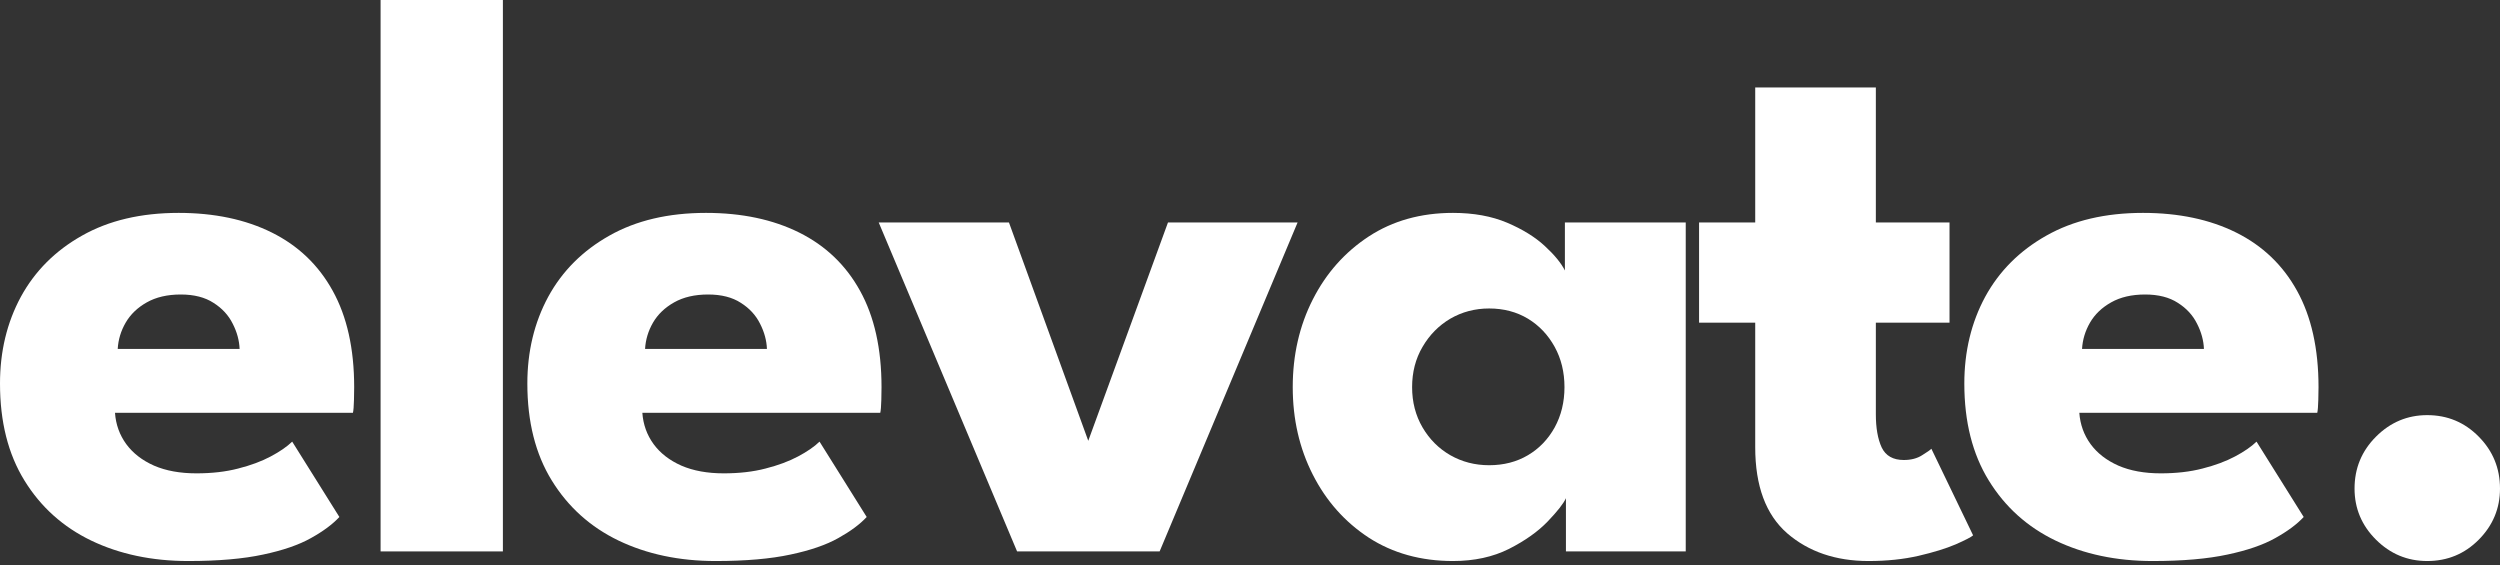 <svg xmlns="http://www.w3.org/2000/svg" fill="none" viewBox="0 0 115 26" height="26" width="115">
<rect x="0" y="0" width="115" height="26" fill="#333333" stroke="none"/>
<path fill="#FFFFFF" d="M5.29 18.99C5.328 19.528 5.501 20.008 5.808 20.43C6.116 20.848 6.54 21.177 7.085 21.419C7.635 21.657 8.285 21.774 9.034 21.774C9.745 21.774 10.383 21.702 10.954 21.553C11.53 21.407 12.03 21.222 12.452 20.997C12.874 20.773 13.203 20.546 13.441 20.315L15.611 23.781C15.303 24.114 14.867 24.439 14.305 24.751C13.748 25.065 13.014 25.317 12.106 25.509C11.197 25.706 10.047 25.807 8.66 25.807C6.989 25.807 5.501 25.492 4.195 24.866C2.895 24.239 1.872 23.318 1.123 22.101C0.374 20.886 0 19.401 0 17.646C0 16.168 0.319 14.838 0.96 13.652C1.606 12.469 2.544 11.53 3.773 10.839C5.002 10.143 6.483 9.793 8.218 9.793C9.862 9.793 11.29 10.095 12.5 10.695C13.715 11.298 14.651 12.191 15.303 13.374C15.961 14.559 16.292 16.038 16.292 17.809C16.292 17.905 16.288 18.102 16.283 18.395C16.276 18.69 16.259 18.889 16.235 18.99H5.29ZM11.022 16.052C11.007 15.664 10.902 15.275 10.705 14.891C10.513 14.502 10.217 14.18 9.821 13.931C9.43 13.676 8.929 13.547 8.314 13.547C7.7 13.547 7.176 13.669 6.749 13.911C6.327 14.149 6.003 14.459 5.78 14.843C5.561 15.222 5.439 15.625 5.415 16.052H11.022Z"></path>
<path fill="#FFFFFF" d="M23.133 25.365H17.507V0H23.133V25.365Z"></path>
<path fill="#FFFFFF" d="M29.548 18.99C29.586 19.528 29.759 20.008 30.066 20.43C30.373 20.848 30.798 21.177 31.343 21.419C31.893 21.657 32.543 21.774 33.292 21.774C34.002 21.774 34.641 21.702 35.212 21.553C35.788 21.407 36.287 21.222 36.71 20.997C37.132 20.773 37.461 20.546 37.699 20.315L39.868 23.781C39.561 24.114 39.124 24.439 38.563 24.751C38.006 25.065 37.272 25.317 36.364 25.509C35.455 25.706 34.305 25.807 32.918 25.807C31.247 25.807 29.759 25.492 28.453 24.866C27.152 24.239 26.13 23.318 25.381 22.101C24.632 20.886 24.258 19.401 24.258 17.646C24.258 16.168 24.577 14.838 25.218 13.652C25.863 12.469 26.802 11.53 28.031 10.839C29.26 10.143 30.741 9.793 32.476 9.793C34.12 9.793 35.548 10.095 36.758 10.695C37.972 11.298 38.908 12.191 39.561 13.374C40.219 14.559 40.55 16.038 40.55 17.809C40.55 17.905 40.545 18.102 40.541 18.395C40.533 18.69 40.517 18.889 40.492 18.99H29.548ZM35.279 16.052C35.265 15.664 35.159 15.275 34.963 14.891C34.77 14.502 34.475 14.18 34.079 13.931C33.688 13.676 33.186 13.547 32.572 13.547C31.957 13.547 31.434 13.669 31.007 13.911C30.585 14.149 30.261 14.459 30.037 14.843C29.819 15.222 29.697 15.625 29.673 16.052H35.279Z"></path>
<path fill="#FFFFFF" d="M40.421 10.234H46.412L50.06 20.277L53.727 10.234H59.689L53.343 25.365H46.786L40.421 10.234Z"></path>
<path fill="#FFFFFF" d="M72.033 25.365V22.917C71.923 23.162 71.644 23.517 71.198 23.983C70.749 24.451 70.154 24.873 69.412 25.25C68.675 25.619 67.818 25.807 66.839 25.807C65.361 25.807 64.067 25.447 62.961 24.731C61.859 24.009 61.002 23.042 60.388 21.832C59.773 20.622 59.466 19.283 59.466 17.809C59.466 16.331 59.773 14.987 60.388 13.777C61.002 12.567 61.859 11.602 62.961 10.878C64.067 10.155 65.361 9.793 66.839 9.793C67.785 9.793 68.615 9.944 69.326 10.244C70.036 10.546 70.612 10.902 71.054 11.31C71.5 11.72 71.812 12.097 71.985 12.443V10.234H77.544V25.365H72.033ZM64.957 17.809C64.957 18.496 65.116 19.113 65.437 19.662C65.757 20.207 66.181 20.632 66.714 20.939C67.252 21.246 67.847 21.4 68.5 21.4C69.172 21.4 69.767 21.246 70.286 20.939C70.804 20.632 71.212 20.207 71.515 19.662C71.815 19.113 71.966 18.496 71.966 17.809C71.966 17.118 71.815 16.501 71.515 15.956C71.212 15.407 70.804 14.975 70.286 14.66C69.767 14.348 69.172 14.19 68.5 14.19C67.847 14.19 67.252 14.348 66.714 14.66C66.181 14.975 65.757 15.407 65.437 15.956C65.116 16.501 64.957 17.118 64.957 17.809Z"></path>
<path fill="#FFFFFF" d="M78.157 10.234H80.74V4.023H86.289V10.234H89.678V14.843H86.289V19.057C86.289 19.686 86.378 20.195 86.558 20.584C86.743 20.968 87.081 21.16 87.576 21.16C87.907 21.16 88.19 21.088 88.42 20.939C88.656 20.793 88.797 20.694 88.843 20.642L90.763 24.626C90.679 24.703 90.412 24.842 89.966 25.039C89.517 25.231 88.948 25.406 88.257 25.567C87.571 25.725 86.803 25.807 85.953 25.807C84.441 25.807 83.193 25.379 82.209 24.53C81.229 23.673 80.74 22.355 80.74 20.574V14.843H78.157V10.234Z"></path>
<path fill="#FFFFFF" d="M95.649 18.99C95.688 19.528 95.861 20.008 96.168 20.43C96.475 20.848 96.9 21.177 97.445 21.419C97.994 21.657 98.645 21.774 99.394 21.774C100.104 21.774 100.742 21.702 101.314 21.553C101.89 21.407 102.389 21.222 102.811 20.997C103.234 20.773 103.563 20.546 103.8 20.315L105.97 23.781C105.663 24.114 105.226 24.439 104.664 24.751C104.108 25.065 103.373 25.317 102.466 25.509C101.556 25.706 100.406 25.807 99.019 25.807C97.349 25.807 95.861 25.492 94.555 24.866C93.254 24.239 92.231 23.318 91.483 22.101C90.734 20.886 90.359 19.401 90.359 17.646C90.359 16.168 90.679 14.838 91.319 13.652C91.965 12.469 92.904 11.53 94.132 10.839C95.361 10.143 96.842 9.793 98.578 9.793C100.222 9.793 101.65 10.095 102.859 10.695C104.074 11.298 105.01 12.191 105.663 13.374C106.32 14.559 106.652 16.038 106.652 17.809C106.652 17.905 106.647 18.102 106.642 18.395C106.635 18.69 106.618 18.889 106.594 18.99H95.649ZM101.381 16.052C101.367 15.664 101.261 15.275 101.064 14.891C100.872 14.502 100.577 14.18 100.181 13.931C99.79 13.676 99.288 13.547 98.674 13.547C98.059 13.547 97.536 13.669 97.109 13.911C96.686 14.149 96.362 14.459 96.139 14.843C95.921 15.222 95.798 15.625 95.774 16.052H101.381Z"></path>
<path fill="#FFFFFF" d="M111.65 25.807C110.74 25.807 109.955 25.48 109.297 24.827C108.637 24.17 108.309 23.385 108.309 22.475C108.309 21.541 108.637 20.745 109.297 20.085C109.955 19.427 110.74 19.096 111.65 19.096C112.583 19.096 113.373 19.427 114.021 20.085C114.674 20.745 115 21.541 115 22.475C115 23.385 114.674 24.17 114.021 24.827C113.373 25.48 112.583 25.807 111.65 25.807Z"></path>
</svg>
